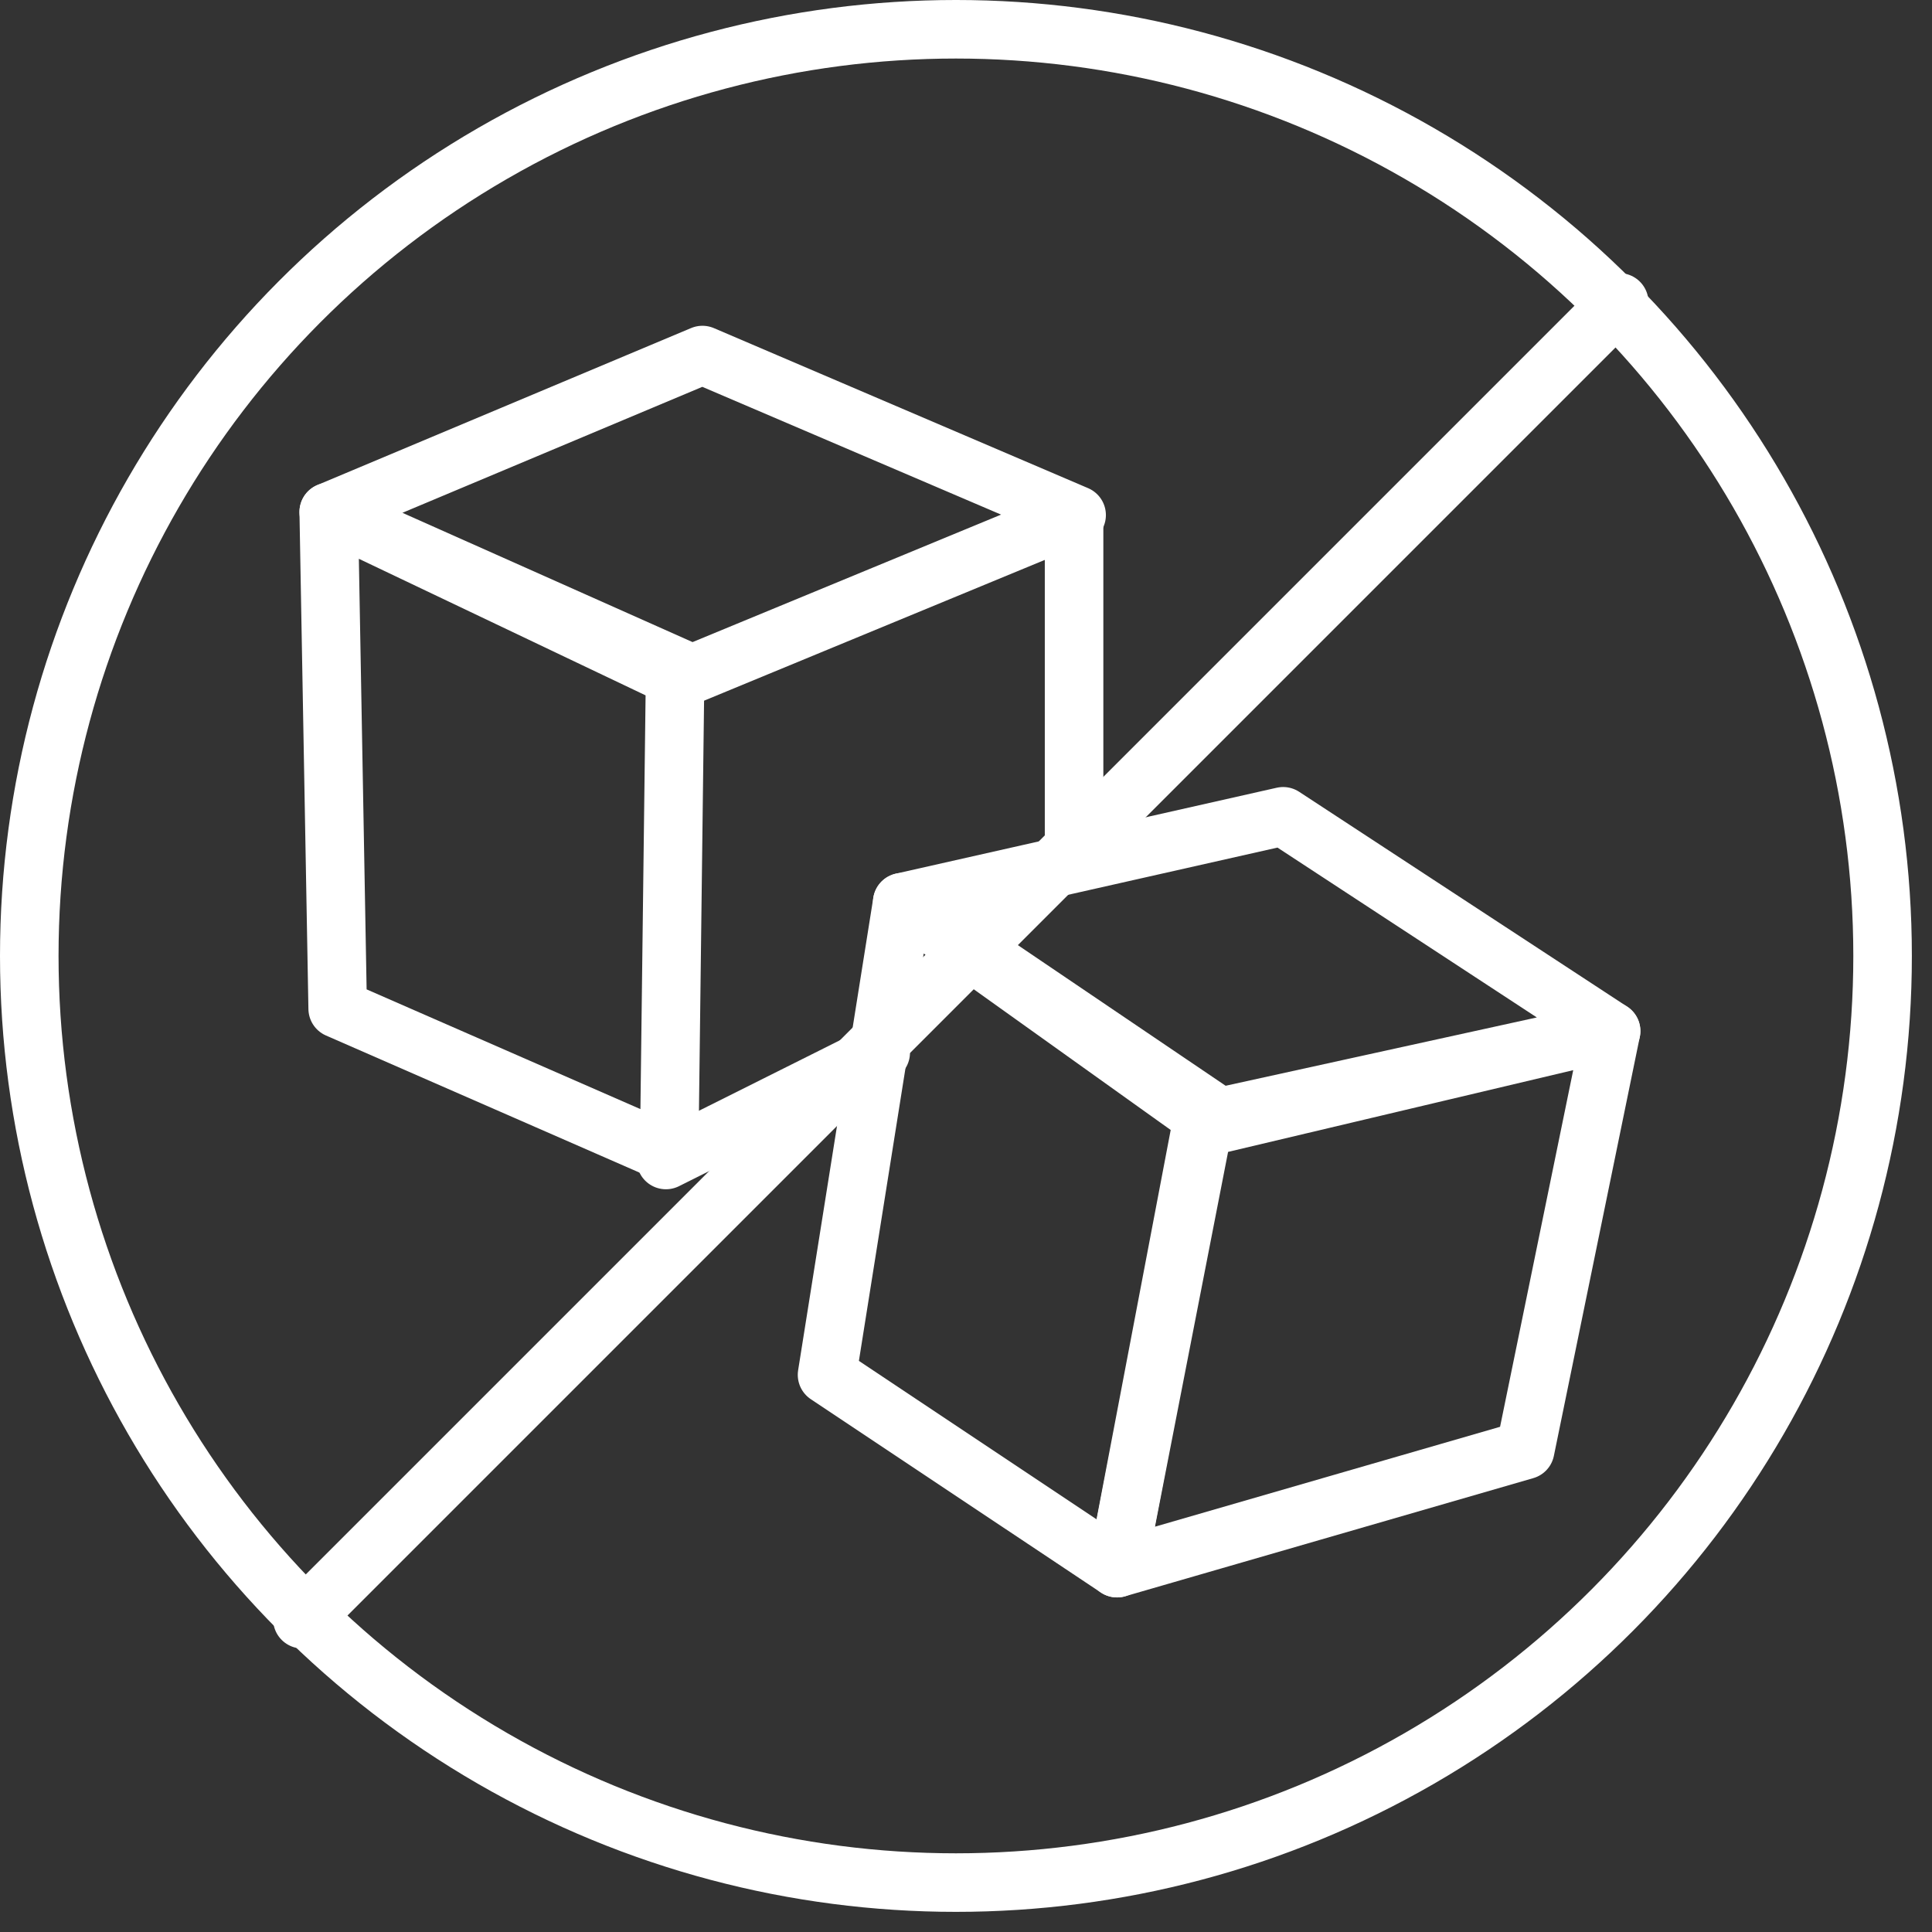 <svg width="66" height="66" viewBox="0 0 66 66" fill="none" xmlns="http://www.w3.org/2000/svg">
<rect x="0" y="0" width="66" height="66" fill="#333333" stroke="none"/>
<path d="M28.253 46.966L30.822 30.821L41.095 38.16L38.16 53.57L28.253 46.966Z" stroke="white" stroke-width="2" stroke-linejoin="round"/>
<path d="M55.038 35.224L41.095 38.526L38.16 53.57L52.103 49.534L55.038 35.224Z" stroke="white" stroke-width="2" stroke-linejoin="round"/>
<path d="M43.834 27.886L30.822 30.821L41.665 38.16L55.038 35.224L43.834 27.886Z" stroke="white" stroke-width="2" stroke-linejoin="round"/>
<path d="M11.536 34.458L11.23 17.491L23.062 23.127L22.859 39.409L11.536 34.458Z" stroke="white" stroke-width="2" stroke-linejoin="round"/>
<path d="M23.996 12.129L11.23 17.491L23.644 23.023L36.779 17.596L23.996 12.129Z" stroke="white" stroke-width="2" stroke-linejoin="round"/>
<path d="M35.692 29.354C35.692 29.906 36.14 30.354 36.692 30.354C37.244 30.354 37.692 29.906 37.692 29.354H36.692H35.692ZM36.692 17.612H35.692V29.354H36.692H37.692V17.612H36.692Z" fill="white"/>
<path d="M22.749 39.627L26.418 37.793L30.087 35.958" stroke="white" stroke-width="2" stroke-linecap="round" stroke-linejoin="round"/>
<circle cx="32.656" cy="32.656" r="31.656" stroke="white" stroke-width="2"/>
<path d="M55.315 10.33L10.33 55.315" stroke="white" stroke-width="2" stroke-linecap="round" stroke-linejoin="round"/>
</svg>
